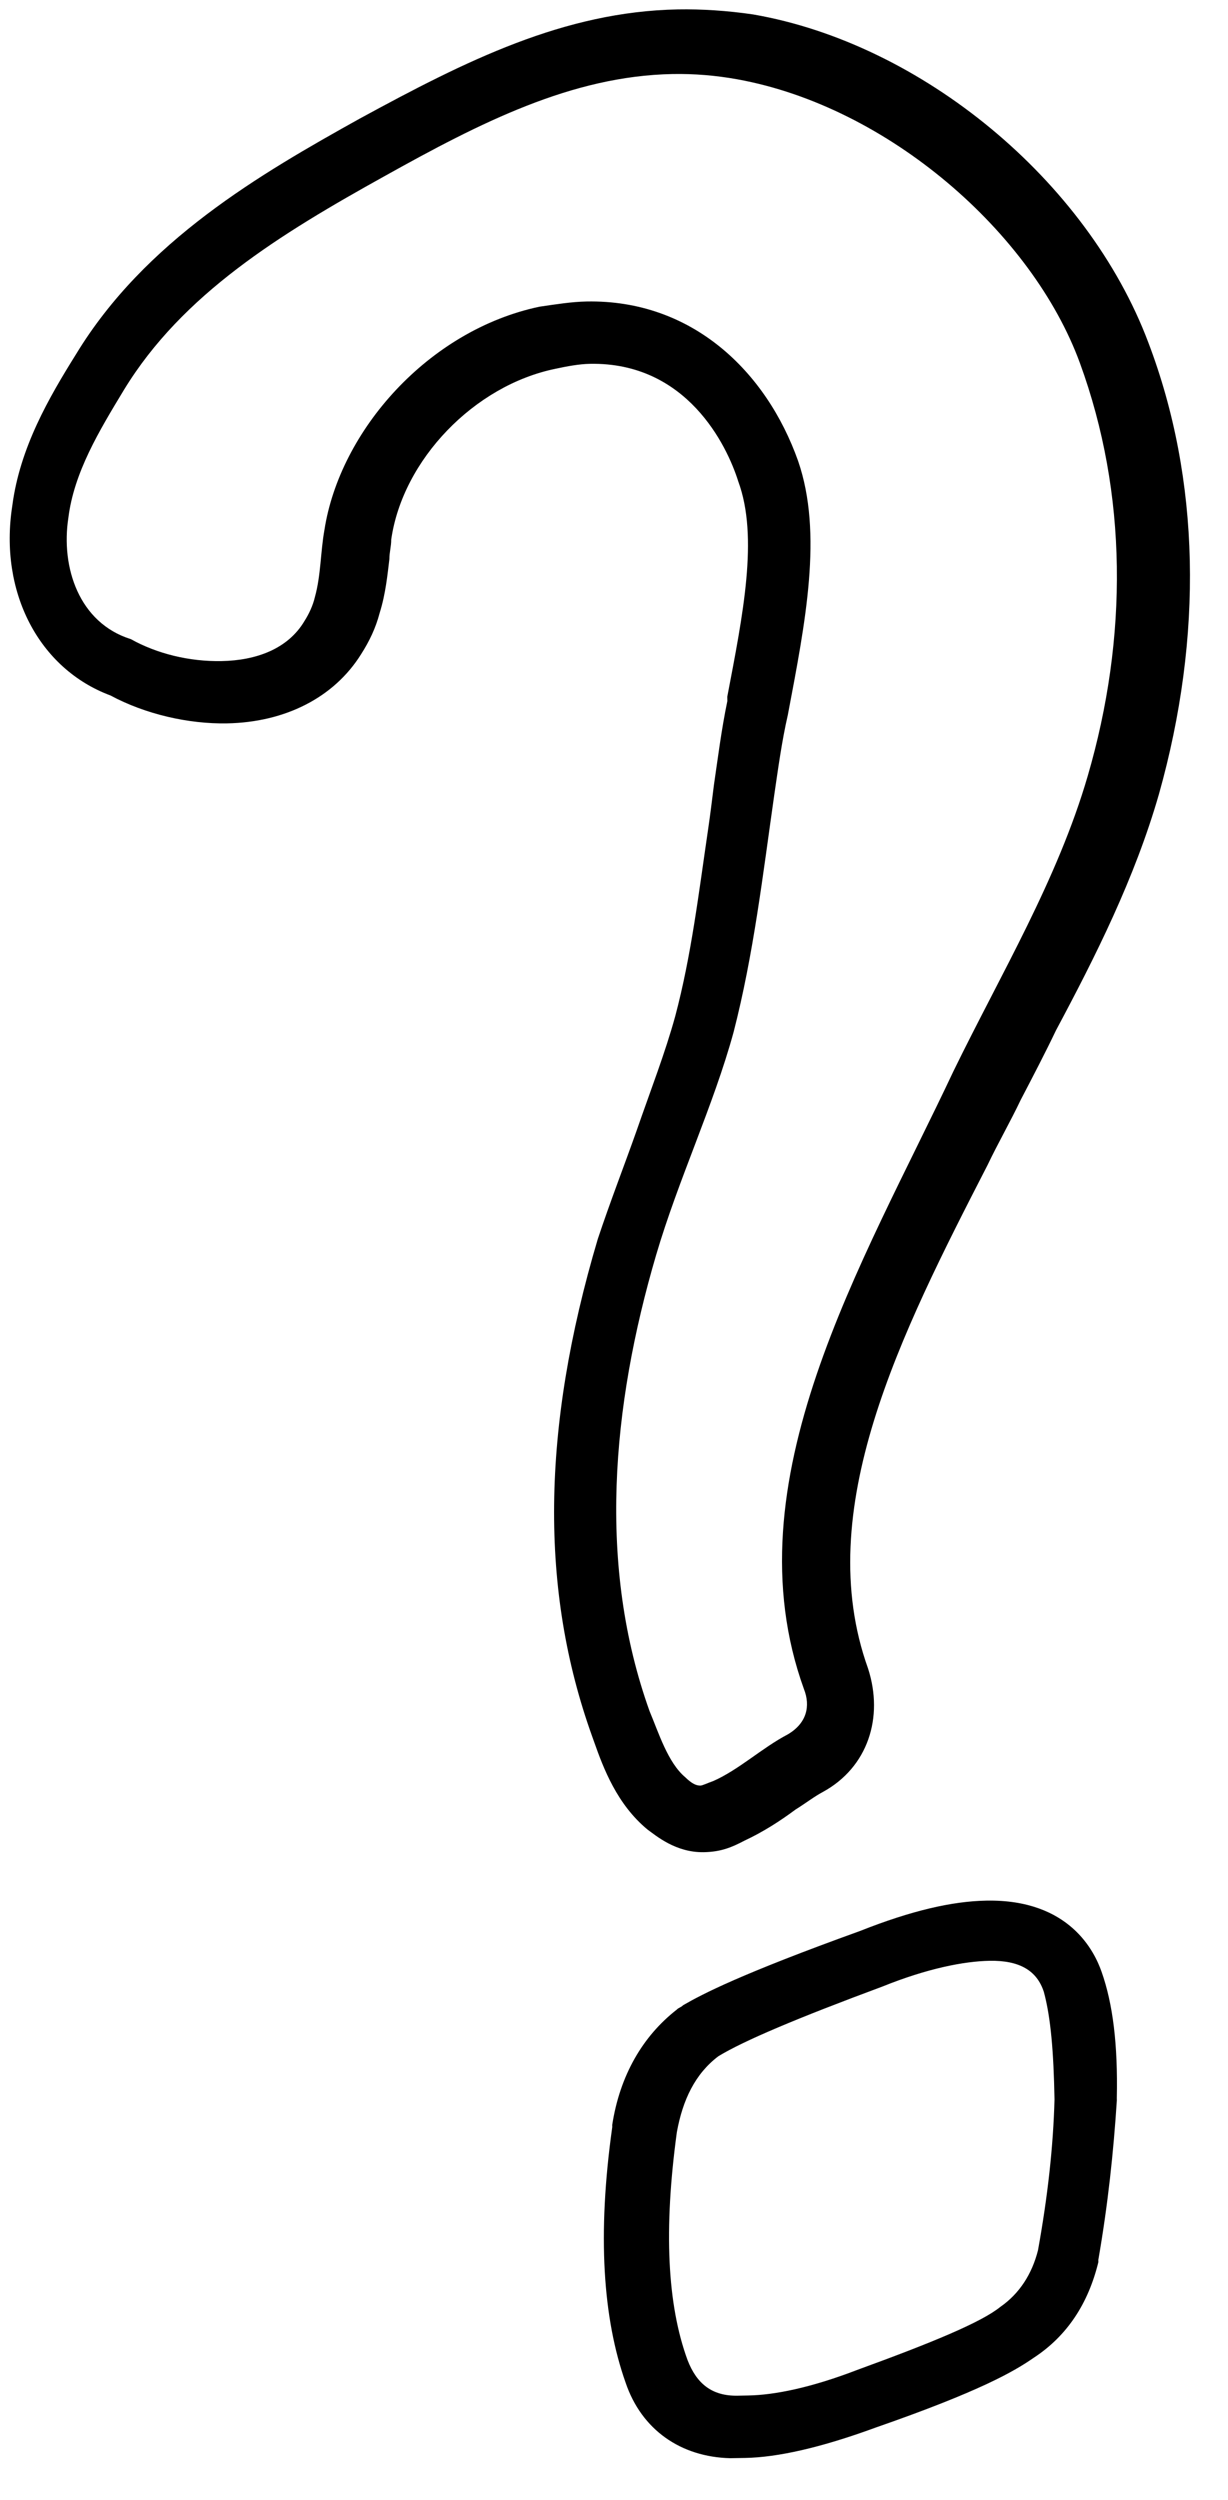 <svg width="29" height="59" viewBox="0 0 29 59" fill="none" xmlns="http://www.w3.org/2000/svg">
<path d="M17.787 0.341C17.176 0.251 16.566 0.212 16.008 0.222C13.319 0.273 11.006 1.433 8.494 2.8C6.133 4.113 3.421 5.687 1.797 8.357C1.156 9.384 0.468 10.564 0.29 11.938C-0.027 13.974 0.921 15.784 2.608 16.412C3.428 16.853 4.448 17.088 5.361 17.071C6.731 17.045 7.887 16.465 8.528 15.438C8.725 15.13 8.872 14.822 8.966 14.465C9.11 14.006 9.152 13.548 9.196 13.192C9.194 13.04 9.241 12.886 9.239 12.734C9.508 10.851 11.2 9.094 13.122 8.702C13.375 8.647 13.678 8.59 13.932 8.586C16.215 8.543 17.166 10.504 17.435 11.362C17.917 12.673 17.545 14.507 17.175 16.443L17.177 16.544C17.038 17.207 16.949 17.919 16.859 18.53C16.815 18.886 16.771 19.242 16.726 19.547C16.501 21.074 16.326 22.55 15.947 23.978C15.709 24.845 15.37 25.714 15.033 26.685C14.744 27.503 14.405 28.372 14.117 29.24C12.78 33.732 12.75 37.539 13.981 40.968L14.035 41.119C14.249 41.724 14.57 42.581 15.292 43.176C15.498 43.325 15.962 43.722 16.622 43.71C17.027 43.702 17.279 43.596 17.581 43.438C18.034 43.226 18.435 42.965 18.785 42.705C19.036 42.548 19.236 42.392 19.437 42.286C20.492 41.708 20.876 40.534 20.499 39.373C19.16 35.642 21.265 31.492 23.322 27.494C23.566 26.982 23.861 26.469 24.105 25.956C24.399 25.393 24.693 24.829 24.937 24.317C25.869 22.573 26.798 20.729 27.37 18.738C28.417 15.014 28.347 11.31 27.119 8.084C25.677 4.254 21.759 1.028 17.787 0.341ZM18.985 39.859C19.145 40.262 19.052 40.669 18.6 40.932C17.997 41.248 17.448 41.765 16.844 42.031C16.692 42.084 16.592 42.137 16.541 42.138C16.44 42.14 16.337 42.091 16.182 41.941C15.77 41.594 15.553 40.887 15.341 40.384C14.109 36.955 14.444 33.193 15.494 29.62C16.019 27.834 16.849 26.093 17.324 24.358C17.797 22.522 18.016 20.64 18.285 18.757C18.375 18.146 18.464 17.485 18.605 16.873C19.02 14.682 19.438 12.594 18.848 10.879C18.097 8.761 16.34 7.068 13.854 7.115C13.498 7.122 13.144 7.179 12.739 7.238C10.11 7.794 8.023 10.168 7.661 12.51C7.569 13.019 7.579 13.578 7.437 14.088C7.39 14.292 7.292 14.496 7.193 14.651C6.8 15.318 6.044 15.586 5.232 15.601C4.471 15.615 3.706 15.427 3.09 15.083C1.865 14.7 1.434 13.388 1.615 12.217C1.748 11.149 2.338 10.174 2.929 9.198C4.308 6.939 6.616 5.525 9.078 4.159C11.338 2.899 13.5 1.792 15.884 1.747C16.392 1.738 16.9 1.779 17.41 1.871C20.975 2.515 24.381 5.496 25.504 8.571C26.628 11.646 26.641 15.047 25.687 18.313C24.972 20.763 23.643 22.971 22.518 25.276C20.371 29.833 17.219 34.968 18.985 39.859Z" fill="black"/>
<path d="M23.292 44.853C22.48 44.868 21.52 45.09 20.311 45.569C17.487 46.587 16.583 47.06 16.131 47.322C16.081 47.374 16.03 47.375 15.98 47.427C15.18 48.051 14.639 48.975 14.458 50.146L14.459 50.196C14.101 52.741 14.239 54.718 14.775 56.23C15.151 57.34 16.077 57.983 17.245 58.011C17.346 58.01 17.448 58.008 17.6 58.005C18.361 57.99 19.372 57.768 20.683 57.287C23.154 56.428 23.957 55.957 24.408 55.644C25.21 55.121 25.703 54.35 25.939 53.382L25.938 53.331C26.167 52.007 26.296 50.786 26.375 49.567L26.374 49.516C26.401 48.246 26.281 47.284 26.013 46.528C25.853 46.074 25.271 44.816 23.292 44.853ZM24.903 49.544C24.873 50.661 24.743 51.831 24.513 53.104C24.371 53.665 24.075 54.127 23.624 54.44C23.174 54.804 22.016 55.282 20.251 55.925C19.143 56.352 18.283 56.52 17.674 56.531C17.573 56.533 17.522 56.534 17.42 56.536C16.811 56.547 16.451 56.25 16.237 55.696C15.756 54.385 15.672 52.61 15.984 50.32C16.122 49.556 16.415 48.941 16.965 48.525C17.568 48.158 18.827 47.627 20.843 46.879C21.901 46.453 22.76 46.285 23.369 46.273C24.08 46.26 24.49 46.506 24.652 47.01C24.816 47.616 24.882 48.427 24.903 49.544Z" fill="black"/>
</svg>
